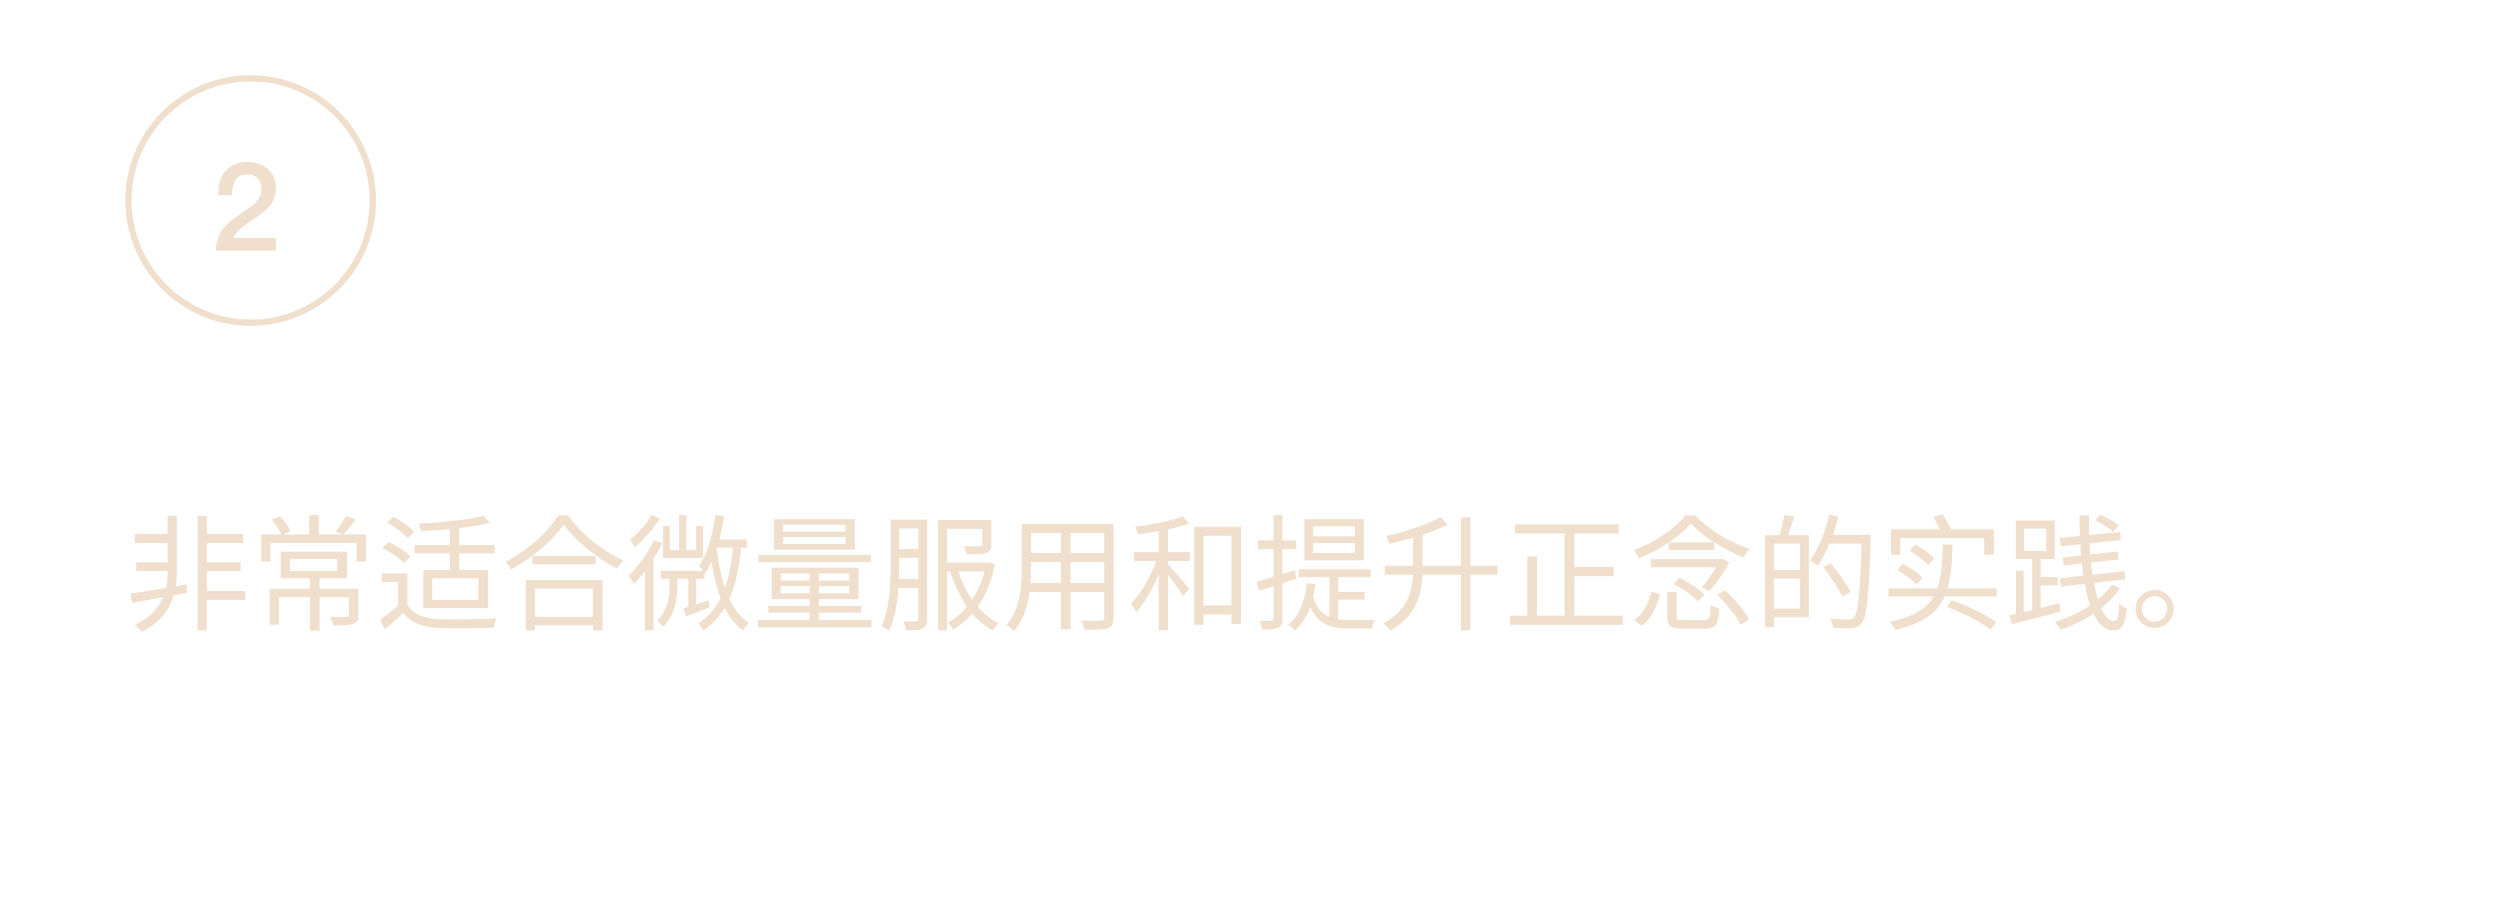 <?xml version="1.0" encoding="UTF-8"?> <svg xmlns="http://www.w3.org/2000/svg" width="399" height="146" viewBox="0 0 399 146" fill="none"><g filter="url(#filter0_b_1443_7)"><rect width="399" height="146" rx="20" fill="white" fill-opacity="0.2"></rect><path d="M32.32 85.24H38.8V86.66H32.32V85.24ZM32.3 94.32H39.14V95.74H32.3V94.32ZM32.22 89.76H38.4V91.12H32.22V89.76ZM21.52 85.24H27.42V86.66H21.52V85.24ZM21.76 89.76H27.36V91.12H21.76V89.76ZM31.54 82.32H33.02V100.6H31.54V82.32ZM20.78 94.76C23 94.42 26.48 93.86 29.78 93.28L29.86 94.62C26.74 95.2 23.46 95.8 21.1 96.22L20.78 94.76ZM26.74 82.32H28.22V91.66C28.22 94.24 27.42 98.56 22.6 100.82C22.36 100.48 21.88 100 21.52 99.7C26.1 97.76 26.74 93.74 26.74 91.66V82.32ZM49.48 91.94H51V100.62H49.48V91.94ZM46.26 89.2V91.14H53.82V89.2H46.26ZM44.8 88.06H55.36V92.3H44.8V88.06ZM43.02 93.96H56.42V95.32H44.52V99.7H43.02V93.96ZM55.68 93.96H57.2V98.14C57.2 98.92 57.04 99.34 56.42 99.56C55.78 99.8 54.76 99.8 53.2 99.8C53.12 99.4 52.9 98.84 52.68 98.44C53.88 98.48 54.96 98.48 55.28 98.46C55.58 98.44 55.68 98.36 55.68 98.14V93.96ZM49.34 82.2H50.88V85.84H49.34V82.2ZM41.7 85.3H58.42V89.62H56.92V86.64H43.16V89.62H41.7V85.3ZM43.36 82.94L44.7 82.4C45.36 83.12 46.06 84.08 46.4 84.74L44.96 85.4C44.66 84.72 43.98 83.68 43.36 82.94ZM55.24 82.36L56.8 82.9C56.14 83.78 55.38 84.7 54.78 85.32L53.56 84.82C54.12 84.16 54.86 83.08 55.24 82.36ZM77.16 82.34L78.2 83.46C75.34 84.16 70.9 84.6 67.18 84.78C67.14 84.44 66.96 83.92 66.8 83.6C70.46 83.38 74.78 82.94 77.16 82.34ZM71.8 84H73.3V91.8H71.8V84ZM66.16 87H78.96V88.3H66.16V87ZM65.02 91.52V97.36H63.54V92.9H60.92V91.52H65.02ZM65.02 96.56C65.98 98.02 67.74 98.72 70.1 98.82C72.3 98.88 76.88 98.84 79.28 98.68C79.08 99.02 78.86 99.72 78.78 100.18C76.56 100.26 72.34 100.3 70.1 100.24C67.48 100.12 65.66 99.42 64.36 97.84C63.44 98.7 62.46 99.56 61.44 100.44L60.66 98.94C61.56 98.3 62.7 97.42 63.68 96.56H65.02ZM61.78 83.38L62.78 82.46C63.98 83.08 65.42 84.08 66.1 84.86L65.06 85.88C64.4 85.1 63 84.06 61.78 83.38ZM61 87.46L62 86.48C63.24 87.06 64.76 88.02 65.5 88.8L64.46 89.86C63.76 89.1 62.28 88.08 61 87.46ZM68.98 92.3V95.74H76.36V92.3H68.98ZM67.56 90.98H77.86V97.06H67.56V90.98ZM84.96 88.74H95.06V90.08H84.96V88.74ZM84.6 98.46H95.32V99.8H84.6V98.46ZM83.92 92.6H96.16V100.62H94.64V93.96H85.38V100.62H83.92V92.6ZM89.94 83.74C88.3 86.18 85.02 89.02 81.6 90.88C81.4 90.54 81 90 80.66 89.68C84.18 87.9 87.52 84.84 89.1 82.26H90.62C92.78 85.24 96.28 88.02 99.48 89.44C99.1 89.8 98.74 90.32 98.48 90.76C95.34 89.12 91.82 86.3 89.94 83.74ZM114.04 86.1H119.2V87.4H113.52L114.04 86.1ZM114.16 82.2L115.56 82.42C115.02 85.94 114.06 89.28 112.54 91.48C112.34 91.18 111.84 90.6 111.54 90.34C112.94 88.4 113.72 85.38 114.16 82.2ZM108.38 82.2H109.54V88.5H108.38V82.2ZM105.84 83.94H106.9V87.8H111.1V83.94H112.2V89.06H105.84V83.94ZM105.46 91.1H112.44V92.38H105.46V91.1ZM109.08 97.08C110.12 96.8 111.56 96.3 113.06 95.8L113.26 96.92C111.94 97.42 110.64 97.94 109.5 98.38L109.08 97.08ZM109.86 91.68H111.12V97.08L109.86 97.46V91.68ZM114.32 87.26C114.98 92.64 116.42 97.54 119.58 99.42C119.26 99.7 118.82 100.22 118.6 100.6C115.34 98.38 113.94 93.28 113.26 87.42L114.32 87.26ZM117.04 86.8L118.36 86.92C117.72 93.44 116.26 97.84 112.3 100.6C112.16 100.34 111.72 99.76 111.46 99.48C115.22 97.06 116.52 92.82 117.04 86.8ZM106.86 91.86H108.1V93.44C108.1 95.3 107.88 98 105.8 100.06C105.6 99.74 105.2 99.28 104.9 99.06C106.72 97.24 106.86 95.06 106.86 93.4V91.86ZM103.96 82.2L105.32 82.72C104.34 84.32 102.78 86.12 101.36 87.32C101.18 87.02 100.78 86.46 100.54 86.2C101.82 85.16 103.24 83.52 103.96 82.2ZM104.38 86.22L105.7 86.68C104.56 89.04 102.82 91.56 101.2 93.2C101.04 92.9 100.58 92.2 100.32 91.9C101.82 90.46 103.38 88.32 104.38 86.22ZM102.94 89.86L104.3 88.48V88.52V100.58H102.94V89.86ZM124.98 85.7V86.82H134.94V85.7H124.98ZM124.98 83.76V84.84H134.94V83.76H124.98ZM123.54 82.86H136.44V87.72H123.54V82.86ZM124.6 93.56V94.7H135.54V93.56H124.6ZM124.6 91.54V92.66H135.54V91.54H124.6ZM123.18 90.6H137.02V95.62H123.18V90.6ZM129.22 90.94H130.7V99.56H129.22V90.94ZM121.04 88.56H138.98V89.72H121.04V88.56ZM122.62 96.72H137.46V97.78H122.62V96.72ZM120.92 98.94H139.08V100.12H120.92V98.94ZM142.76 82.94H147.4V84.34H142.76V82.94ZM142.76 87.62H147.44V89.02H142.76V87.62ZM150.56 89.8H157.82V91.2H150.56V89.8ZM142.72 92.42H147.4V93.84H142.72V92.42ZM142.14 82.94H143.52V90.14C143.52 93.26 143.32 97.68 141.9 100.64C141.62 100.4 141.02 100.06 140.66 99.92C142.04 97.1 142.14 93.08 142.14 90.14V82.94ZM146.56 82.94H147.96V98.82C147.96 99.62 147.78 100.08 147.28 100.34C146.76 100.58 145.96 100.62 144.6 100.6C144.54 100.24 144.36 99.56 144.16 99.18C145.1 99.2 145.94 99.2 146.18 99.18C146.46 99.16 146.56 99.08 146.56 98.8V82.94ZM156.78 83H158.22V86.88C158.22 87.62 158.06 88.02 157.42 88.24C156.8 88.46 155.8 88.46 154.28 88.46C154.2 88.04 153.98 87.54 153.8 87.18C155 87.2 156.06 87.2 156.38 87.18C156.7 87.18 156.78 87.1 156.78 86.86V83ZM157.42 89.8H157.68L157.92 89.76L158.8 90.06C157.8 95.18 155.24 98.64 152.12 100.5C151.94 100.16 151.54 99.64 151.24 99.38C154.08 97.88 156.56 94.46 157.42 90.08V89.8ZM152.8 90.66C153.94 94.54 156.26 97.96 159.4 99.48C159.06 99.76 158.64 100.28 158.42 100.62C155.18 98.86 152.86 95.24 151.6 90.98L152.8 90.66ZM149.72 83H157.18V84.4H151.14V100.6H149.72V83ZM163.9 83.62H176.84V85.06H163.9V83.62ZM163.9 88.28H176.82V89.7H163.9V88.28ZM163.8 93.06H176.86V94.48H163.8V93.06ZM163.06 83.62H164.54V90.88C164.54 93.92 164.18 98.06 161.8 100.72C161.56 100.42 160.96 99.92 160.64 99.72C162.84 97.24 163.06 93.68 163.06 90.86V83.62ZM176.24 83.62H177.72V98.56C177.72 99.54 177.48 100 176.82 100.26C176.14 100.5 174.98 100.52 173.08 100.5C173.02 100.1 172.78 99.44 172.56 99.04C173.98 99.1 175.34 99.08 175.72 99.08C176.1 99.06 176.24 98.94 176.24 98.56V83.62ZM169.34 84.16H170.86V100.42H169.34V84.16ZM191.16 96.62H197.36V98.06H191.16V96.62ZM190.6 84.08H198.06V99.58H196.54V85.5H192.06V99.72H190.6V84.08ZM184.92 83.9H186.42V100.58H184.92V83.9ZM181 88.12H189.92V89.52H181V88.12ZM184.84 88.62L185.9 89C184.96 92.1 183.12 95.8 181.32 97.72C181.16 97.3 180.78 96.7 180.52 96.34C182.2 94.62 184.04 91.38 184.84 88.62ZM188.76 82.4L189.78 83.56C187.64 84.36 184.36 84.94 181.62 85.26C181.54 84.92 181.36 84.42 181.18 84.08C183.84 83.72 187.02 83.12 188.76 82.4ZM186.3 89.92C186.94 90.56 189.26 93.28 189.78 93.94L188.86 95.16C188.22 94.1 186.28 91.54 185.54 90.66L186.3 89.92ZM209.56 86.66V88.26H216.24V86.66H209.56ZM209.56 84V85.6H216.24V84H209.56ZM208.18 82.86H217.68V89.42H208.18V82.86ZM207.26 90.86H218.78V92.12H207.26V90.86ZM212.18 91.48H213.58V99.66L212.18 99.08V91.48ZM209.5 95.16C210.52 98.48 212.72 98.98 215.5 98.98C216 98.98 218.7 98.98 219.4 98.96C219.2 99.28 219 99.92 218.96 100.3H215.44C212.1 100.3 209.8 99.58 208.58 95.5L209.5 95.16ZM213.14 94.46H217.78V95.7H213.14V94.46ZM208.58 93.06L209.94 93.22C209.54 96.52 208.5 99 206.7 100.6C206.46 100.36 205.88 99.92 205.58 99.7C207.36 98.28 208.26 96.02 208.58 93.06ZM200.56 92.84C202.12 92.42 204.44 91.7 206.68 90.98L206.9 92.36C204.82 93.04 202.64 93.76 200.94 94.3L200.56 92.84ZM200.78 86.24H206.88V87.64H200.78V86.24ZM203.26 82.22H204.66V98.74C204.66 99.56 204.48 99.96 203.98 100.2C203.52 100.44 202.74 100.48 201.48 100.48C201.42 100.12 201.24 99.5 201.04 99.08C201.92 99.1 202.68 99.1 202.92 99.1C203.18 99.1 203.26 99.02 203.26 98.72V82.22ZM225.54 84.9H227.04V90.5C227.04 94.24 226.48 98.04 221.88 100.64C221.66 100.3 221.14 99.76 220.8 99.52C225.06 97.14 225.54 93.78 225.54 90.48V84.9ZM233.16 82.6H234.68V100.6H233.16V82.6ZM221 90.28H239V91.72H221V90.28ZM229.9 82.52L231.04 83.74C228.6 85.02 224.94 86.06 221.72 86.8C221.64 86.44 221.4 85.9 221.18 85.56C224.34 84.84 227.92 83.72 229.9 82.52ZM241.78 83.68H258.34V85.14H241.78V83.68ZM250.44 90.48H257.54V91.96H250.44V90.48ZM241.02 98.26H259V99.72H241.02V98.26ZM249.72 84.22H251.28V98.98H249.72V84.22ZM243.76 88.82H245.3V99.04H243.76V88.82ZM266.1 94.48H267.58V98.36C267.58 98.88 267.76 98.98 268.72 98.98C269.16 98.98 271.38 98.98 271.98 98.98C272.84 98.98 272.96 98.7 273.04 96.54C273.38 96.8 274 97.02 274.42 97.12C274.22 99.72 273.8 100.34 272.1 100.34C271.7 100.34 269 100.34 268.6 100.34C266.6 100.34 266.1 99.92 266.1 98.36V94.48ZM267.1 93.24L268.02 92.24C269.5 92.9 271.2 94 272 94.92L271 96C270.22 95.08 268.56 93.92 267.1 93.24ZM274.06 94.96L275.3 94.22C276.82 95.58 278.46 97.48 279.12 98.88L277.76 99.7C277.14 98.34 275.58 96.36 274.06 94.96ZM263.6 94.4L264.94 94.84C264.46 96.72 263.64 98.72 262.04 99.88L260.82 99.02C262.28 97.98 263.16 96.16 263.6 94.4ZM263.48 89.24H274.84V90.54H263.48V89.24ZM266.32 86.56H273.6V87.78H266.32V86.56ZM269.88 83.56C268.18 85.56 264.9 87.76 261.6 89.1C261.42 88.74 261.06 88.16 260.76 87.82C264.12 86.56 267.4 84.3 269.02 82.24H270.56C272.74 84.6 276.14 86.62 279.22 87.6C278.88 87.98 278.52 88.54 278.3 88.96C275.34 87.82 271.8 85.68 269.88 83.56ZM274.4 89.24H274.7L274.96 89.16L275.96 89.78C275.2 91.34 273.86 93.2 272.78 94.4C272.48 94.18 271.98 93.86 271.62 93.7C272.66 92.58 273.84 90.76 274.4 89.52V89.24ZM282.62 85.42H288.7V98.5H282.62V97.14H287.3V86.76H282.62V85.42ZM281.72 85.42H283.12V100.1H281.72V85.42ZM282.52 90.98H288.04V92.32H282.52V90.98ZM284.78 82.16L286.4 82.46C286 83.7 285.5 85.08 285.1 85.98L283.9 85.68C284.24 84.72 284.62 83.2 284.78 82.16ZM291.54 85.36H297.68V86.76H291.54V85.36ZM297.16 85.36H298.56C298.56 85.36 298.56 85.92 298.56 86.14C298.24 95.32 297.96 98.42 297.16 99.4C296.72 99.98 296.26 100.16 295.56 100.22C294.88 100.3 293.7 100.26 292.58 100.2C292.54 99.76 292.36 99.14 292.08 98.74C293.38 98.84 294.58 98.86 295.04 98.86C295.44 98.86 295.68 98.8 295.9 98.54C296.56 97.82 296.88 94.5 297.16 85.68V85.36ZM291.96 82.12L293.4 82.46C292.66 85.44 291.48 88.38 290.1 90.28C289.84 90.04 289.22 89.62 288.86 89.42C290.22 87.66 291.32 84.9 291.96 82.12ZM291.04 90.56L292.2 89.88C293.34 91.3 294.72 93.24 295.36 94.42L294.08 95.22C293.48 94 292.14 92.02 291.04 90.56ZM310.74 96.86L311.48 95.78C314.14 96.74 316.96 98.12 318.6 99.32L317.68 100.48C316.08 99.26 313.4 97.88 310.74 96.86ZM308.56 82.54L310.06 82.08C310.6 82.9 311.22 84.02 311.46 84.74L309.92 85.26C309.68 84.56 309.1 83.38 308.56 82.54ZM301.8 84.48H318.22V88.54H316.68V85.9H303.28V88.54H301.8V84.48ZM310.06 86.9H311.62C311.38 94.32 310.76 98.64 302.46 100.54C302.32 100.14 301.92 99.56 301.6 99.24C309.5 97.58 309.84 93.8 310.06 86.9ZM301.42 93.9H318.68V95.2H301.42V93.9ZM304.8 87.88L305.7 86.92C306.78 87.5 308.06 88.42 308.68 89.12L307.74 90.2C307.14 89.5 305.88 88.52 304.8 87.88ZM302.8 90.98L303.68 89.98C304.82 90.56 306.16 91.5 306.82 92.2L305.92 93.32C305.28 92.6 303.92 91.6 302.8 90.98ZM323.04 84.38V87.92H326.58V84.38H323.04ZM321.72 83.08H327.94V89.22H321.72V83.08ZM324.34 88.56H325.68V97.84H324.34V88.56ZM321.74 91.08H322.98V98.5H321.74V91.08ZM320.74 98.2C322.72 97.78 325.76 97.04 328.68 96.3L328.84 97.62C326.08 98.34 323.18 99.08 321.06 99.62L320.74 98.2ZM324.94 92.1H328.44V93.42H324.94V92.1ZM328.74 85.86L338.38 84.9L338.5 86.2L328.88 87.18L328.74 85.86ZM329.22 88.98L338 88.02L338.16 89.28L329.36 90.24L329.22 88.98ZM328.76 92.3L339.06 91.16L339.22 92.46L328.92 93.62L328.76 92.3ZM331.88 82.24H333.4C333.32 91.72 334.94 99.14 337.4 99.14C337.92 99.14 338.14 98.44 338.26 96.34C338.56 96.68 339.06 96.98 339.42 97.12C339.14 99.8 338.66 100.6 337.28 100.6C333.36 100.6 331.94 92.1 331.88 82.24ZM334.42 83.06L335.26 82.16C336.26 82.58 337.52 83.3 338.14 83.86L337.28 84.88C336.66 84.3 335.42 83.56 334.42 83.06ZM337.04 93.32L338.34 93.88C336.32 96.88 332.76 99.2 328.86 100.5C328.66 100.12 328.28 99.6 327.94 99.26C331.72 98.12 335.2 96 337.04 93.32ZM343.88 94.14C345.56 94.14 346.92 95.5 346.92 97.18C346.92 98.86 345.56 100.22 343.88 100.22C342.2 100.22 340.82 98.86 340.82 97.18C340.82 95.5 342.2 94.14 343.88 94.14ZM343.88 99.2C345 99.2 345.9 98.3 345.9 97.18C345.9 96.06 345 95.16 343.88 95.16C342.76 95.16 341.84 96.06 341.84 97.18C341.84 98.3 342.76 99.2 343.88 99.2Z" fill="#EFDFCC"></path><circle cx="40" cy="32" r="19.5" stroke="#EFDFCC"></circle><path d="M44.02 37.98V40H34.46C34.46 39.38 34.56 38.8 34.72 38.28C34.88 37.76 35.06 37.32 35.26 36.96C35.46 36.6 35.78 36.22 36.18 35.84C36.58 35.46 36.96 35.14 37.28 34.9C37.6 34.66 38.06 34.34 38.64 33.94C38.68 33.92 38.86 33.8 39.22 33.56C39.58 33.32 39.8 33.18 39.88 33.12C39.96 33.06 40.14 32.92 40.42 32.7C40.7 32.48 40.88 32.3 40.96 32.16C41.04 32.04 41.16 31.86 41.32 31.62C41.48 31.4 41.58 31.18 41.64 30.94C41.68 30.7 41.72 30.46 41.72 30.18C41.72 29.46 41.5 28.88 41.1 28.46C40.7 28.04 40.14 27.82 39.46 27.82C39.06 27.82 38.7 27.9 38.42 28.02C38.12 28.14 37.88 28.3 37.72 28.5C37.56 28.7 37.42 28.96 37.32 29.28C37.2 29.6 37.14 29.88 37.1 30.16C37.06 30.44 37.04 30.78 37.04 31.14H34.82V30.78C34.82 29.28 35.24 28.08 36.08 27.2C36.92 26.32 38.08 25.86 39.52 25.86C40.88 25.86 41.96 26.26 42.8 27.02C43.62 27.78 44.04 28.8 44.04 30.06C44.04 30.58 43.96 31.06 43.8 31.5C43.64 31.96 43.46 32.32 43.28 32.6C43.1 32.88 42.8 33.22 42.36 33.58C41.92 33.96 41.58 34.22 41.38 34.36C41.16 34.52 40.76 34.78 40.2 35.16C38.52 36.24 37.52 37.18 37.2 37.98H44.02Z" fill="#EFDFCC"></path></g><defs><filter id="filter0_b_1443_7" x="-20" y="-20" width="439" height="186" filterUnits="userSpaceOnUse" color-interpolation-filters="sRGB"><feFlood flood-opacity="0" result="BackgroundImageFix"></feFlood><feGaussianBlur in="BackgroundImageFix" stdDeviation="10"></feGaussianBlur><feComposite in2="SourceAlpha" operator="in" result="effect1_backgroundBlur_1443_7"></feComposite><feBlend mode="normal" in="SourceGraphic" in2="effect1_backgroundBlur_1443_7" result="shape"></feBlend></filter></defs></svg> 